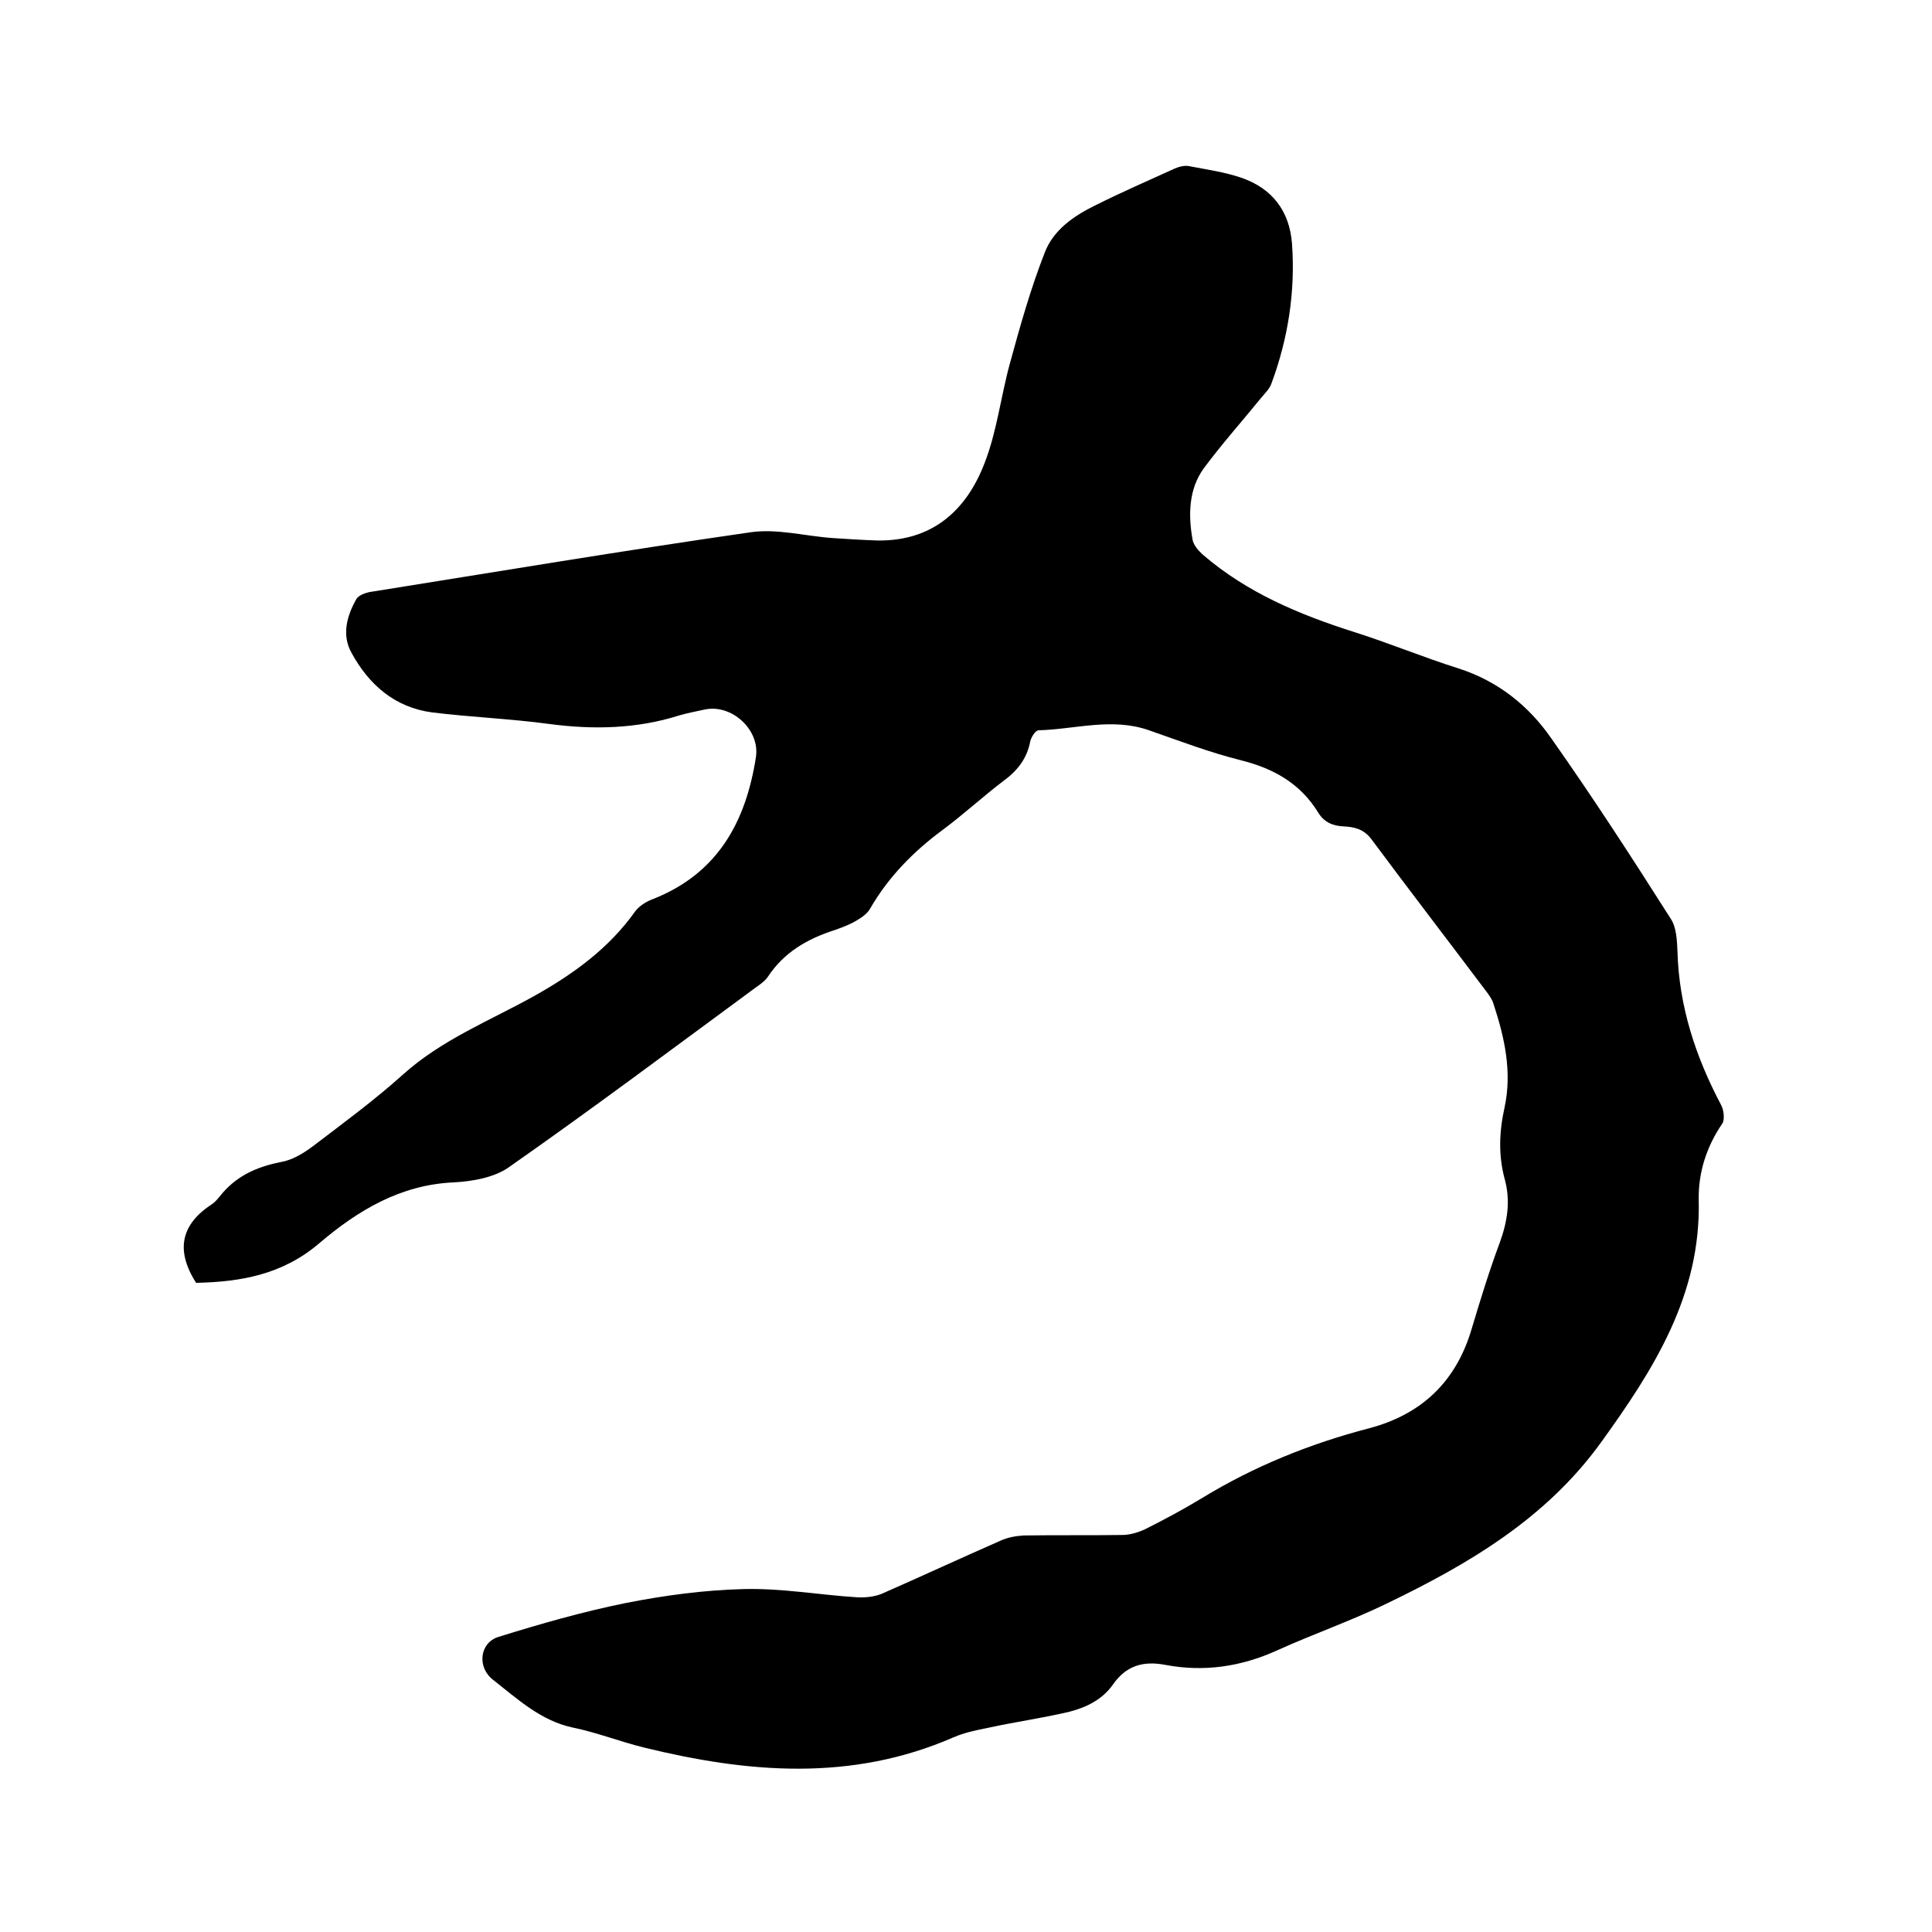 <svg enable-background="new 0 0 400 400" viewBox="0 0 400 400" xmlns="http://www.w3.org/2000/svg"><path d="m40.6 265.6c-4.4-6.9-3-12.2 3.3-16.3.6-.4 1.1-1 1.6-1.6 3.2-4.1 7.5-6.1 12.6-7.1 2.4-.4 4.7-1.8 6.7-3.3 6.3-4.8 12.7-9.5 18.6-14.8 8.1-7.3 18.1-11.2 27.4-16.4 8-4.5 15.3-9.8 20.7-17.4.9-1.2 2.4-2.1 3.8-2.6 13.3-5.3 19.1-15.9 21.2-29.3.9-5.7-5-11.1-10.6-9.9-1.8.4-3.5.7-5.2 1.2-8.8 2.8-17.8 3-26.9 1.8-8.1-1.1-16.2-1.4-24.3-2.4-7.7-1-13.1-5.7-16.7-12.3-2.1-3.7-1-7.7 1-11.2.4-.7 1.7-1.2 2.6-1.4 26.3-4.2 52.6-8.6 79-12.4 5.5-.8 11.3.8 17 1.2 3.1.2 6.1.4 9.2.5 11.3.2 18.4-6.1 22.2-15.9 2.6-6.6 3.4-13.9 5.3-20.8 2.1-7.7 4.3-15.5 7.2-22.9 1.8-4.7 6-7.6 10.5-9.8 5.4-2.7 10.9-5.1 16.4-7.6.9-.4 2.1-.7 3-.5 3.6.7 7.3 1.2 10.8 2.4 6.4 2.2 10 6.9 10.5 13.7.7 9.9-.8 19.6-4.3 29-.4 1.1-1.4 2-2.2 3-3.9 4.8-8.1 9.5-11.8 14.5-3.1 4.3-3.2 9.6-2.3 14.7.2 1.2 1.3 2.4 2.2 3.2 9.1 7.8 19.8 12.3 31.1 15.9 7.3 2.3 14.5 5.3 21.8 7.6 8.1 2.6 14.5 7.7 19.2 14.5 8.6 12.2 16.7 24.7 24.7 37.3 1.2 1.8 1.3 4.5 1.4 6.7.3 11.5 3.8 22 9.1 32 .5 1 .7 2.9.2 3.7-3.3 4.8-5 10.2-4.9 15.8.5 19.7-9.3 35.1-20.2 50.2-11.4 15.8-27.4 25.2-44.4 33.4-7.4 3.6-15.2 6.3-22.7 9.7s-15.2 4.5-23.1 3c-4.7-.9-8.2.2-10.9 4.1-2.2 3.1-5.5 4.7-9 5.6-5.5 1.3-11.2 2.1-16.7 3.3-2.5.5-5 1-7.3 2-21.1 9.2-42.5 7.4-64.1 2.1-4.9-1.2-9.7-3.1-14.6-4.1-6.7-1.4-11.5-5.9-16.6-9.9-3.4-2.6-2.8-7.7 1.1-8.9 8.7-2.7 17.4-5.2 26.3-7 8.1-1.6 16.3-2.7 24.5-2.9 7.8-.2 15.6 1.2 23.4 1.7 1.7.1 3.6-.1 5.1-.7 8.2-3.6 16.4-7.4 24.6-11 1.5-.7 3.2-1 4.9-1.1 6.8-.1 13.6 0 20.3-.1 1.6 0 3.3-.5 4.8-1.2 4-2 7.9-4.1 11.7-6.4 10.8-6.6 22.4-11.3 34.7-14.5 10.9-2.9 18-9.7 21.2-20.6 1.8-6 3.6-11.9 5.8-17.8 1.6-4.4 2.3-8.7 1-13.3-1.3-4.9-1.1-9.8 0-14.7 1.6-7.4 0-14.5-2.3-21.5-.3-1-1-1.9-1.6-2.7-7.9-10.5-15.9-20.9-23.7-31.4-1.6-2.1-3.6-2.5-5.7-2.6-2.3-.1-4.1-.9-5.3-2.9-3.7-6-9.2-9.1-16-10.8-6.4-1.6-12.7-4-19-6.2-7.7-2.7-15.3-.2-22.9 0-.6 0-1.5 1.4-1.7 2.3-.7 3.7-2.8 6.2-5.7 8.3-4.2 3.2-8.1 6.8-12.4 10-6.1 4.5-11.3 9.8-15.1 16.4-.7 1.2-2.1 2-3.3 2.7-1.3.7-2.7 1.2-4.1 1.7-5.6 1.8-10.4 4.6-13.7 9.6-.6.9-1.6 1.6-2.6 2.3-17 12.5-33.8 25.1-51.1 37.2-3 2.1-7.5 2.9-11.4 3.1-11 .5-19.8 5.8-27.8 12.6-7.7 6.6-16.5 8-25.5 8.2z"/></svg>